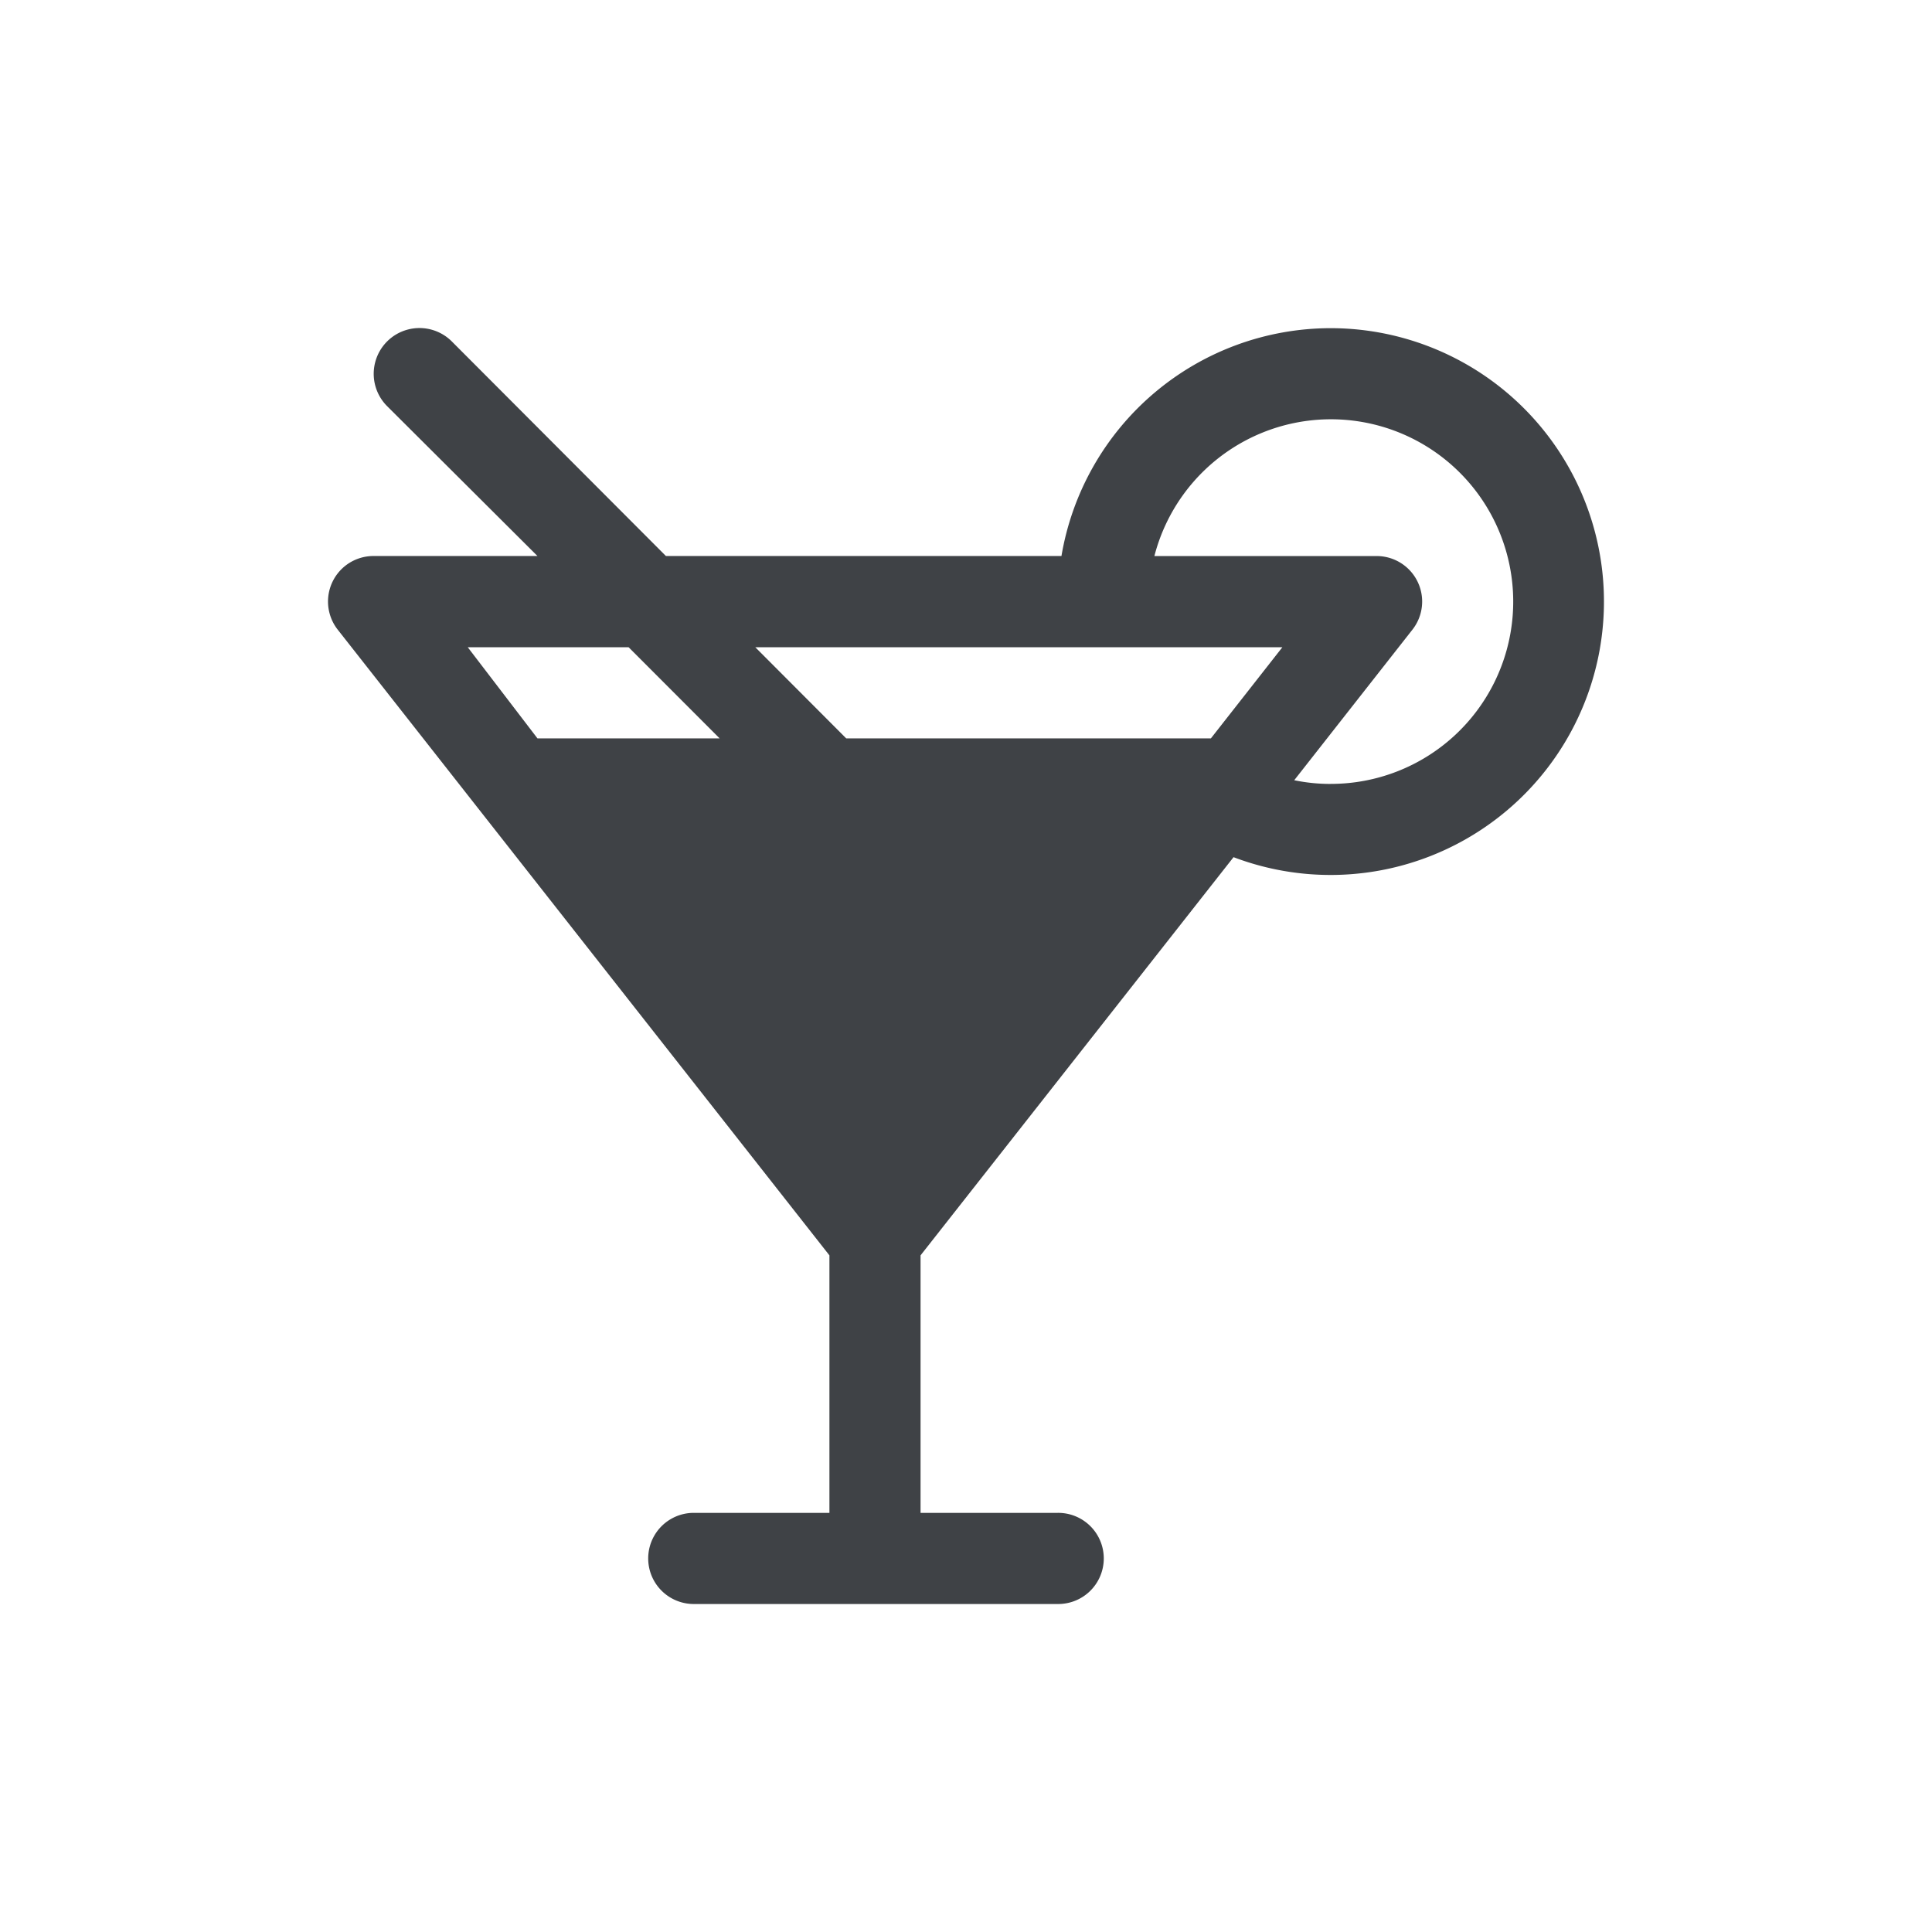 <svg id="Layer_1" data-name="Layer 1" xmlns="http://www.w3.org/2000/svg" viewBox="0 0 100 100">
  <defs>
    <style>
      .cls-1 {
        fill: #3f4246;
      }
    </style>
  </defs>
  <title>entertainment_venue_club</title>
  <path class="cls-1" d="M68.877,16.986A14.145,14.145,0,0,0,54.941,28.779H34.468L23.386,17.673a2.368,2.368,0,1,0-3.349,3.349l7.782,7.757H19.35a2.356,2.356,0,0,0-1.61.619,2.36,2.36,0,0,0-.254,3.2L42.931,64.977V78.306h-7.07a2.359,2.359,0,0,0,0,4.717H54.724a2.359,2.359,0,1,0,0-4.717H47.648V64.977l16.2-20.61a14.151,14.151,0,1,0,5.027-27.381ZM57.083,33.5h9.293l-3.7,4.718H43.8L39.093,33.5Zm-24.547,0,4.712,4.718H27.819L24.21,33.5Zm36.341,7.076a9.186,9.186,0,0,1-1.888-.192L73.1,32.6a2.355,2.355,0,0,0-1.864-3.819H59.751a9.436,9.436,0,1,1,9.126,11.793Z"/>
</svg>
